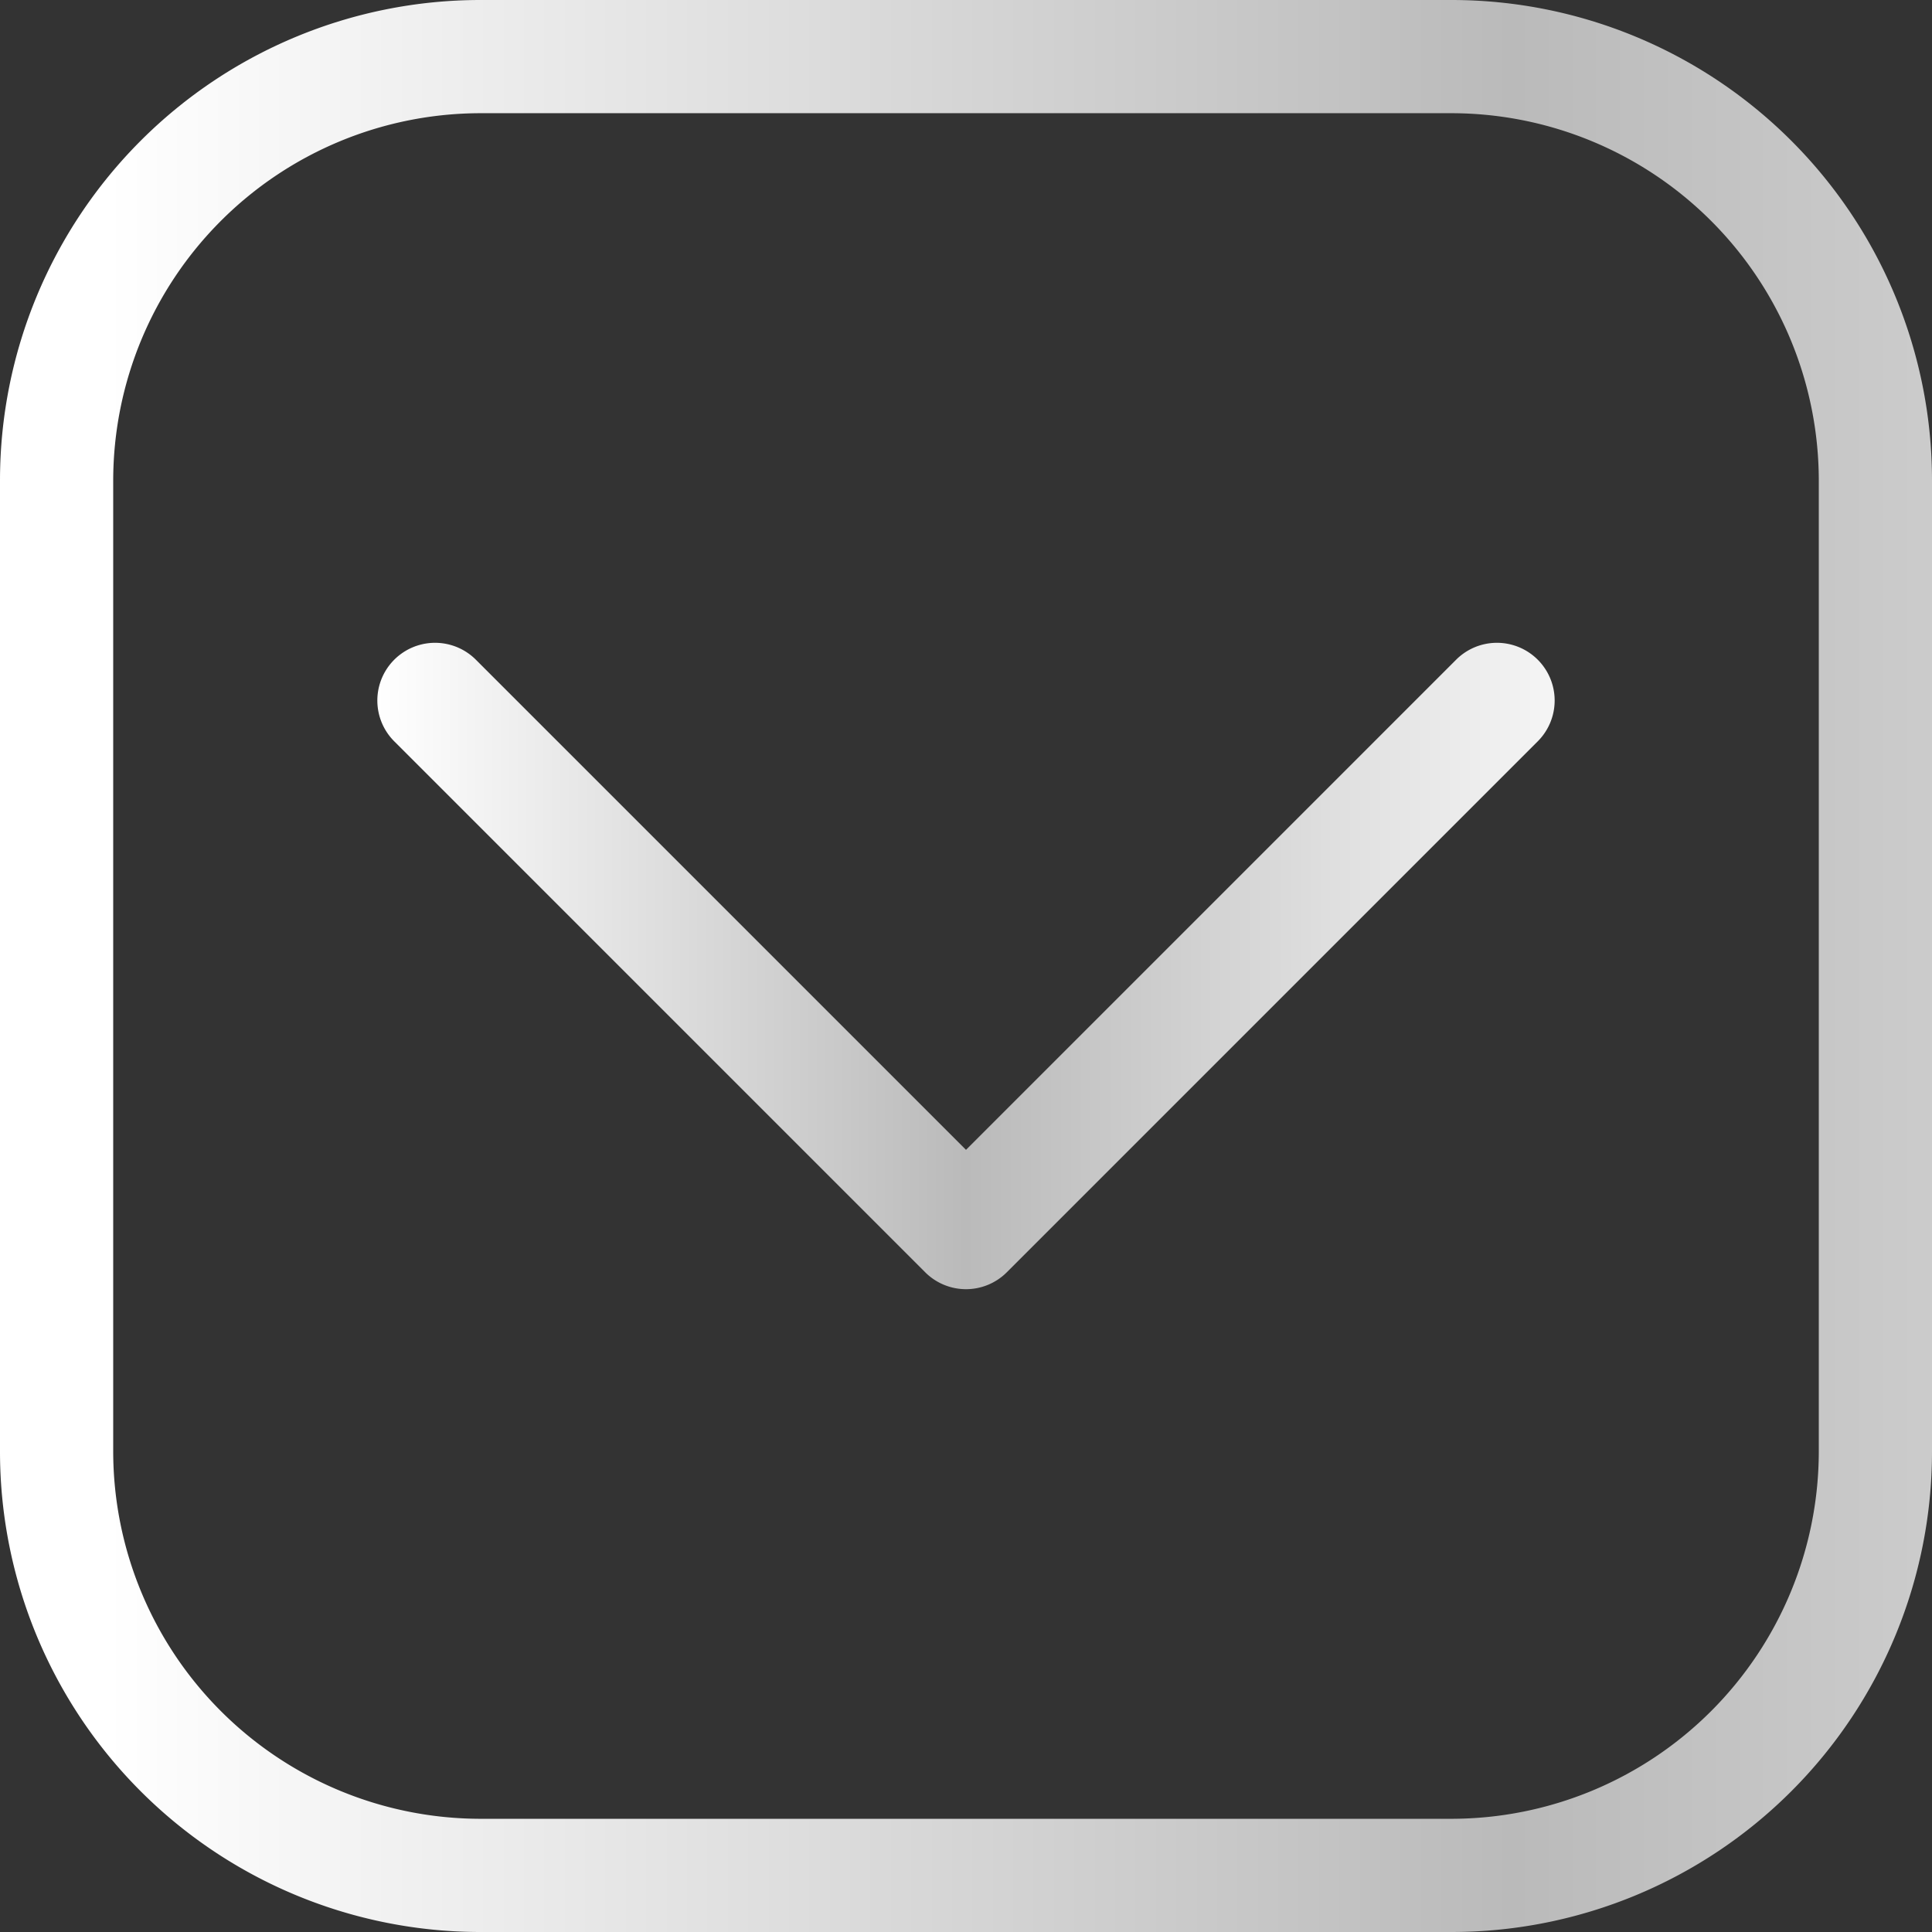 <svg xmlns="http://www.w3.org/2000/svg" xmlns:xlink="http://www.w3.org/1999/xlink" xmlns:svgjs="http://svgjs.dev/svgjs" viewBox="0 0 512 512" width="300" height="300"><rect x="0" y="0" width="512" height="512" fill="#333333" stroke="none"/><g transform="matrix(-1,1.2246467991473532e-16,-1.2246467991473532e-16,-1,512,512)"><g id="Layer_2" data-name="Layer 2"><g id="Layer_1_copy_3" data-name="Layer 1 copy 3"><g id="_126" data-name="126"><g id="background"><path d="m384.68 30a97.43 97.43 0 0 1 97.32 97.32v257.36a97.43 97.43 0 0 1 -97.32 97.32h-257.36a97.43 97.43 0 0 1 -97.32-97.32v-257.36a97.43 97.43 0 0 1 97.32-97.32zm0-30h-257.36a127.32 127.32 0 0 0 -127.32 127.32v257.36a127.32 127.32 0 0 0 127.32 127.32h257.36a127.32 127.32 0 0 0 127.32-127.32v-257.36a127.32 127.32 0 0 0 -127.32-127.32z" fill="url(#linear-gradient)" data-original-color="linear-gradient" stroke="none"></path></g><path d="m407.52 315.54-140.71-140.71a15.29 15.29 0 0 0 -21.62 0l-140.71 140.71a15.29 15.29 0 1 0 21.63 21.63l129.89-129.89 129.89 129.89a15.29 15.29 0 0 0 21.63-21.63z" fill="url(#linear-gradient)" data-original-color="linear-gradient" stroke="none"></path></g></g></g></g><defs><linearGradient id="linear-gradient"><stop stop-color="#f5f5f59f" offset="0"></stop><stop stop-color="#bababaff" offset="0.5"></stop><stop stop-color="#ffffffff" offset="1"></stop></linearGradient></defs></svg>